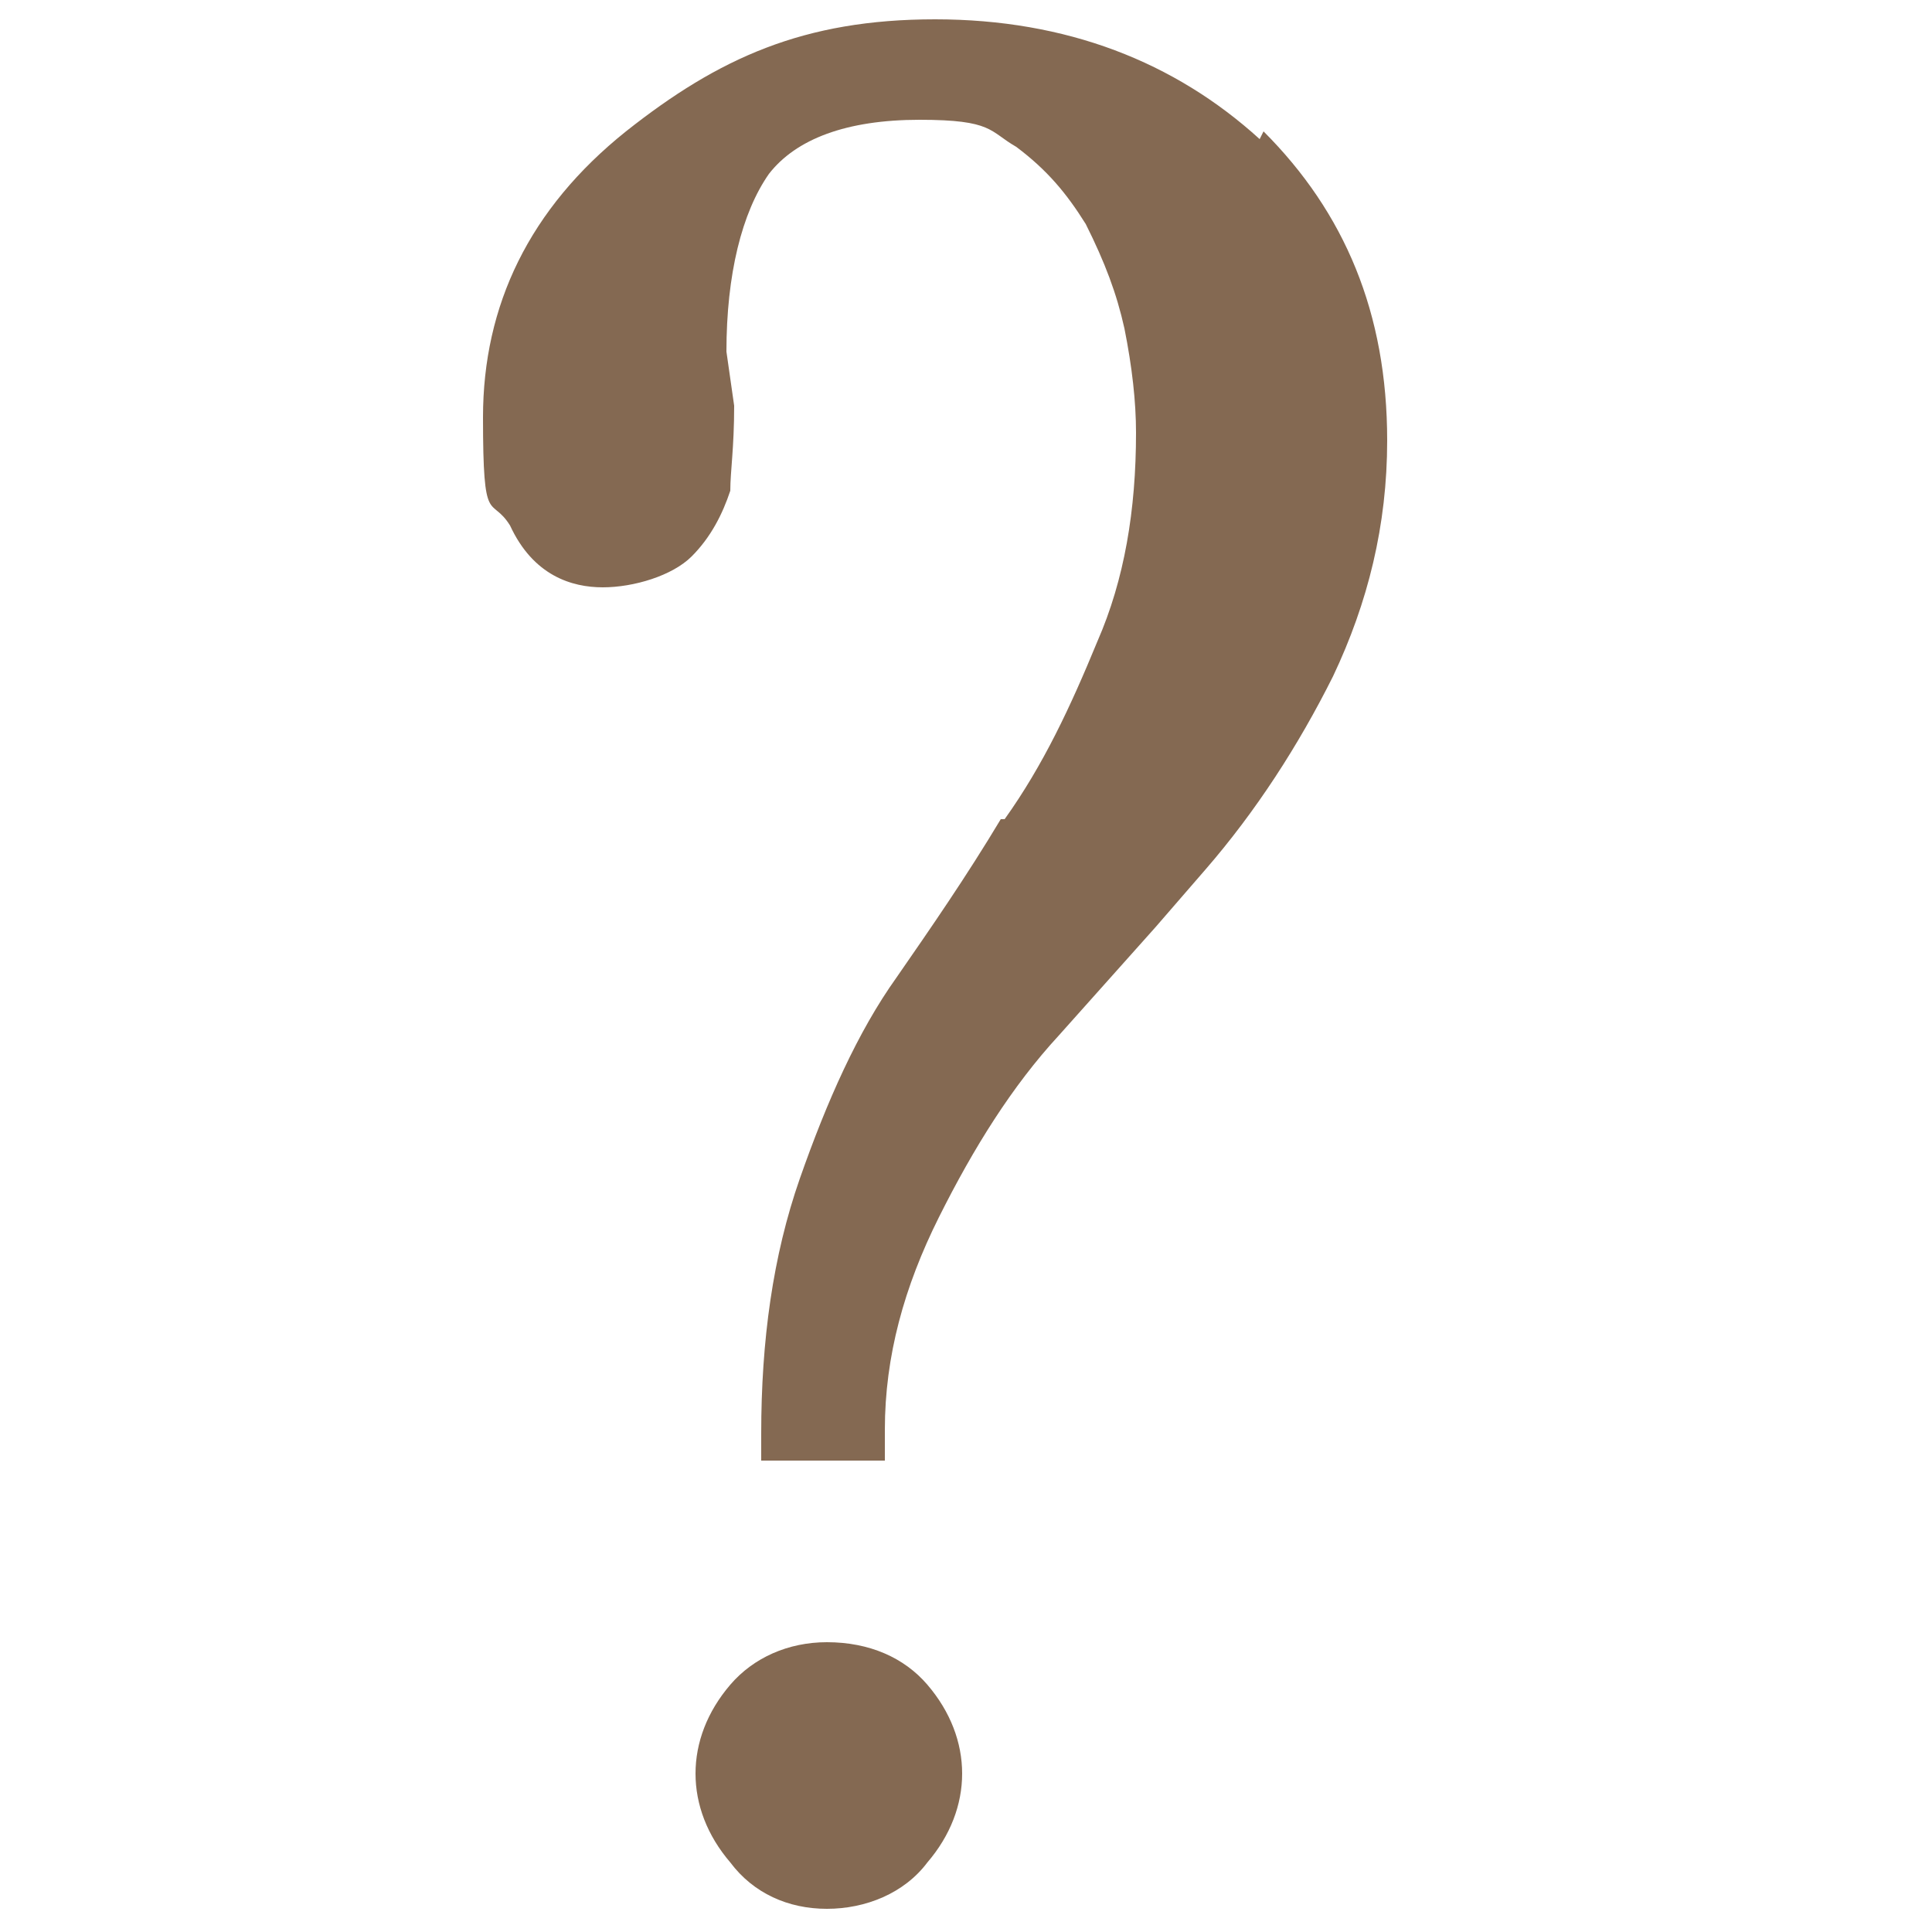 <?xml version="1.0" encoding="UTF-8"?>
<svg id="Layer_1" xmlns="http://www.w3.org/2000/svg" width="50" height="50" version="1.1" viewBox="0 0 50 50">
  <!-- Generator: Adobe Illustrator 29.2.1, SVG Export Plug-In . SVG Version: 2.1.0 Build 116)  -->
  <defs>
    <style>
      .st0 {
        fill: #846952;
      }
    </style>
  </defs>
  <path class="st0" d="M21.4,42.5c-1,0-1.9.4-2.5,1.1-.6.7-.9,1.5-.9,2.3s.3,1.6.9,2.3c.6.8,1.5,1.2,2.5,1.2s2-.4,2.6-1.2c.6-.7.9-1.5.9-2.3s-.3-1.6-.9-2.3c-.6-.7-1.5-1.1-2.6-1.1Z"/>
  <path class="st0" d="M32.6,3.6c-2.2-2-5-3.1-8.4-3.1s-5.6,1-8,2.9c-2.5,2-3.7,4.5-3.7,7.4s.2,2,.7,2.8c.6,1.3,1.6,1.6,2.4,1.6s1.8-.3,2.3-.8.8-1.1,1-1.7c0-.5.1-1.1.1-2.2l-.2-1.4c0-2,.4-3.6,1.1-4.6h0c.7-.9,2-1.4,3.9-1.4s1.8.3,2.5.7c.8.6,1.3,1.2,1.8,2,.5,1,.8,1.8,1,2.7.2,1,.3,1.9.3,2.7,0,2-.3,3.8-1,5.4-.7,1.7-1.4,3.2-2.4,4.6h-.1c-.9,1.5-1.8,2.8-2.7,4.1-1,1.4-1.8,3.2-2.5,5.2-.7,2-1,4.2-1,6.6v.7h3.2c0-.1,0-.8,0-.8,0-1.9.5-3.7,1.4-5.5.9-1.8,1.9-3.4,3.1-4.7.8-.9,1.7-1.9,2.5-2.8l1.3-1.5c1.3-1.5,2.4-3.2,3.3-5,.9-1.9,1.4-3.9,1.4-6.1,0-3.3-1.1-5.9-3.2-8Z"/>
</svg>